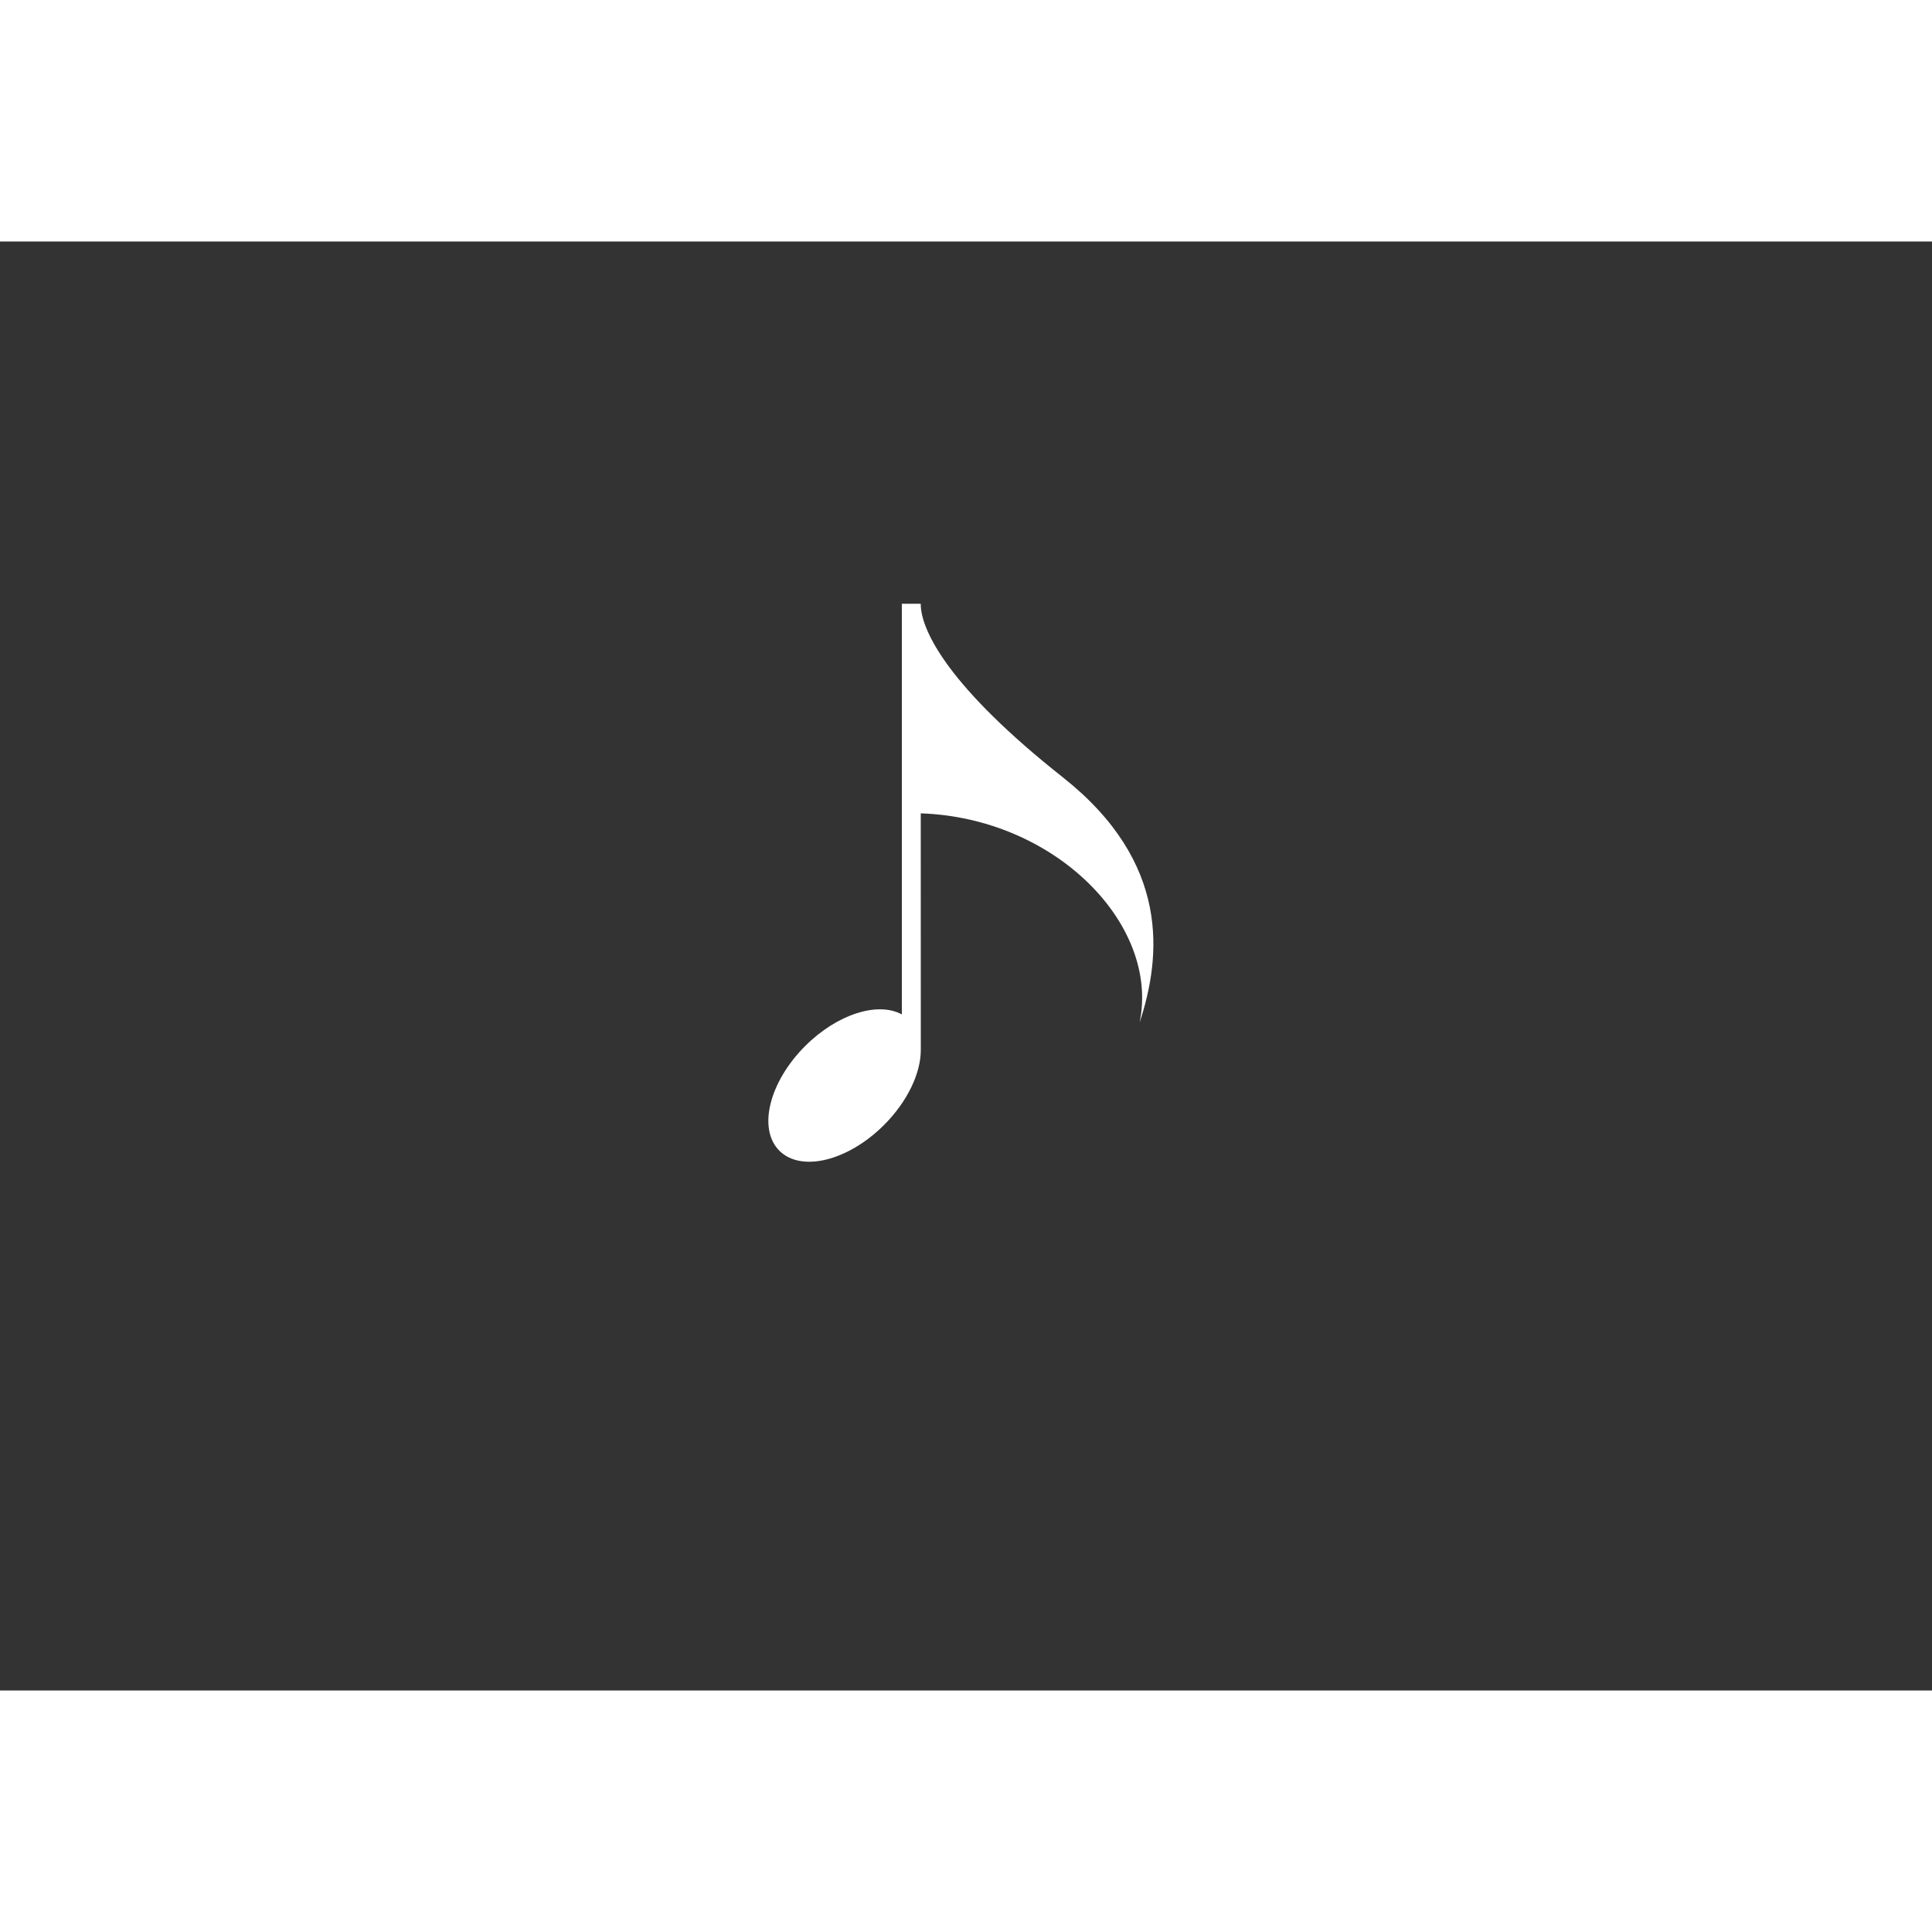 <?xml version="1.0" encoding="utf-8"?>
<!-- Generator: Adobe Illustrator 16.0.0, SVG Export Plug-In . SVG Version: 6.00 Build 0)  -->
<!DOCTYPE svg PUBLIC "-//W3C//DTD SVG 1.1//EN" "http://www.w3.org/Graphics/SVG/1.1/DTD/svg11.dtd">
<svg version="1.1" id="Layer_1" xmlns="http://www.w3.org/2000/svg" xmlns:xlink="http://www.w3.org/1999/xlink" x="0px" y="0px"
	 width="5px" height="5px" viewBox="0 0 1024 768" enable-background="new 0 0 1024 768" xml:space="preserve">
<rect x="0" y="0" width="1024" height="768" fill="#333333" stroke="none"/>
<path fill="#FFFFFF" d="M563.333,284C503.764,236.903,488,206.667,488,192h-10v217.668c-12.664-6.94-34.251-0.255-51.271,16.768
	c-19.088,19.086-25.195,43.921-13.647,55.471c11.55,11.551,36.386,5.441,55.473-13.645c12.525-12.525,19.461-27.527,19.485-39.625
	l-0.021-125.547C559.418,305.509,614.838,362.143,604,414C615.562,379,620.466,329.17,563.333,284z"/>
</svg>
